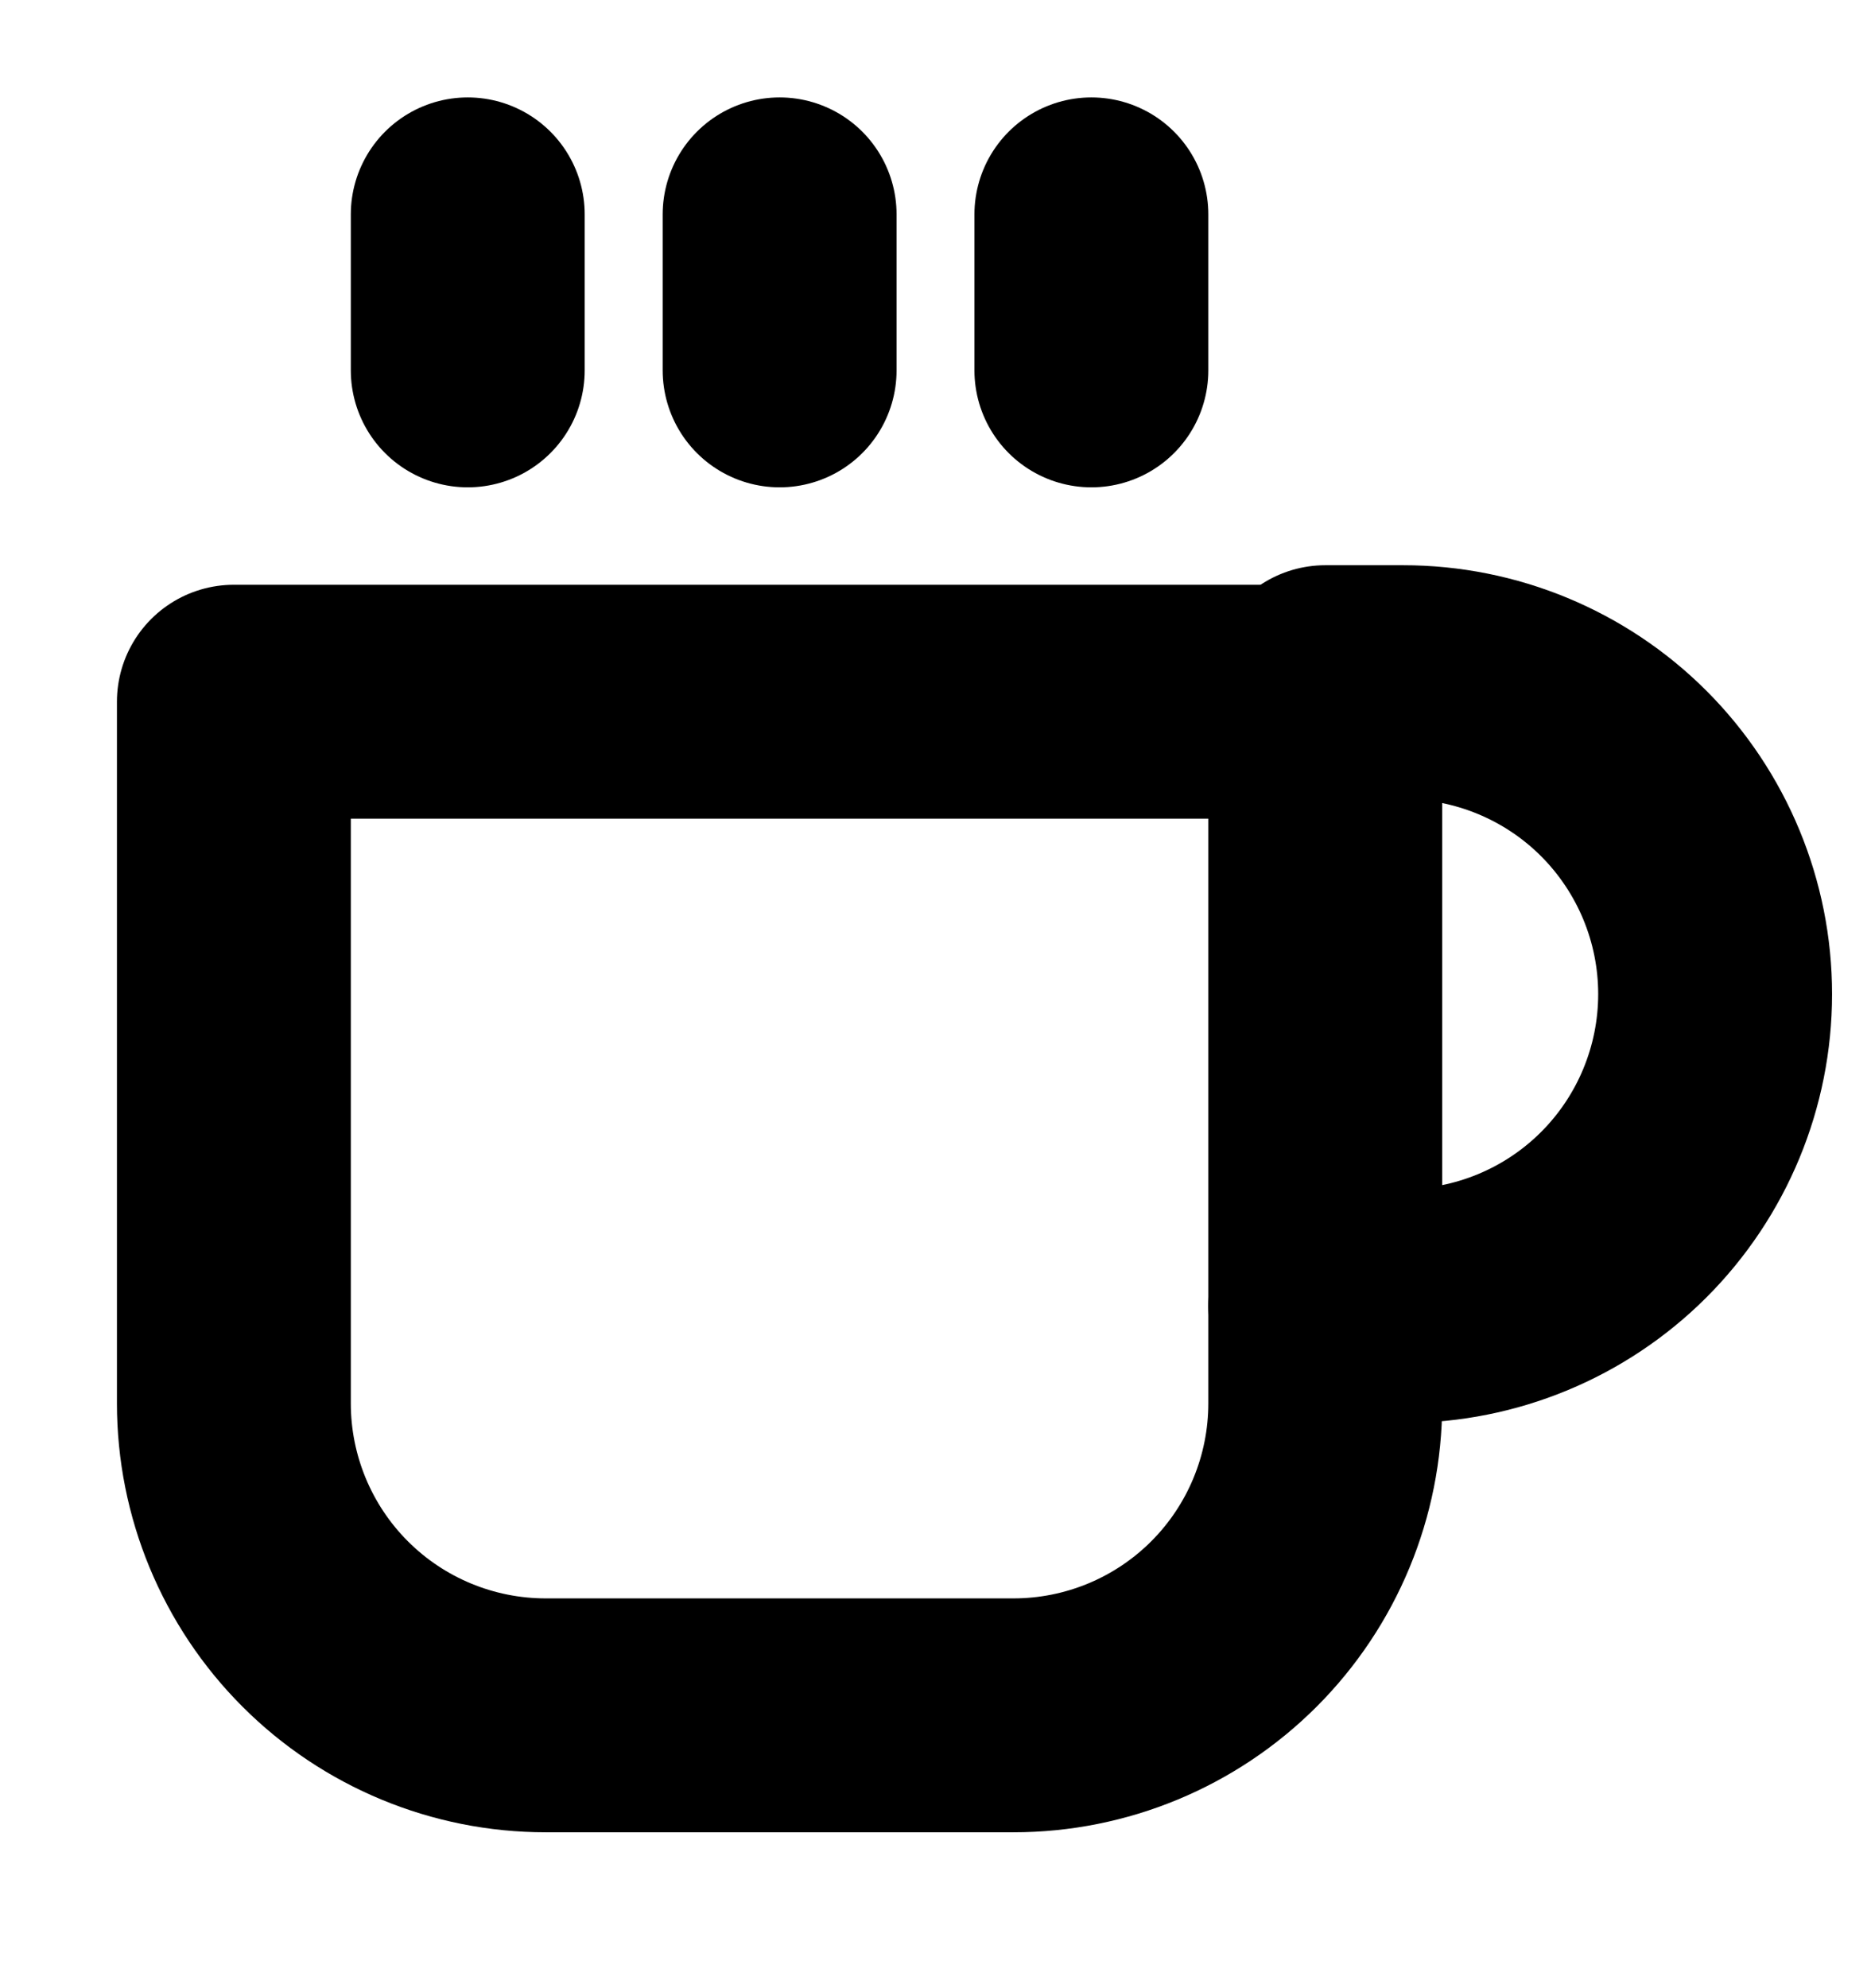 <svg width="16" height="17" viewBox="0 0 16 17" fill="none" xmlns="http://www.w3.org/2000/svg">
<g clip-path="url(#clip0_1380_12720)">
<path d="M11.333 5.833H12C12.707 5.833 13.386 6.114 13.886 6.614C14.386 7.115 14.667 7.793 14.667 8.5C14.667 9.207 14.386 9.886 13.886 10.386C13.386 10.886 12.707 11.167 12 11.167H11.333" stroke="black" stroke-width="2" stroke-linecap="round" stroke-linejoin="round"/>
<path d="M2 6H11.333V12C11.333 12.707 11.052 13.386 10.552 13.886C10.052 14.386 9.374 14.667 8.667 14.667H4.667C3.959 14.667 3.281 14.386 2.781 13.886C2.281 13.386 2 12.707 2 12V6Z" stroke="black" stroke-width="2" stroke-linecap="round" stroke-linejoin="round"/>
<path d="M4 1.833V3.167" stroke="black" stroke-width="2" stroke-linecap="round" stroke-linejoin="round"/>
<path d="M6.667 1.833V3.167" stroke="black" stroke-width="2" stroke-linecap="round" stroke-linejoin="round"/>
<path d="M9.333 1.833V3.167" stroke="black" stroke-width="2" stroke-linecap="round" stroke-linejoin="round"/>
</g>
<defs>
<clipPath id="clip0_1380_12720">
<rect width="16" height="16" fill="white" transform="translate(0 0.5)"/>
</clipPath>
</defs>
</svg>

